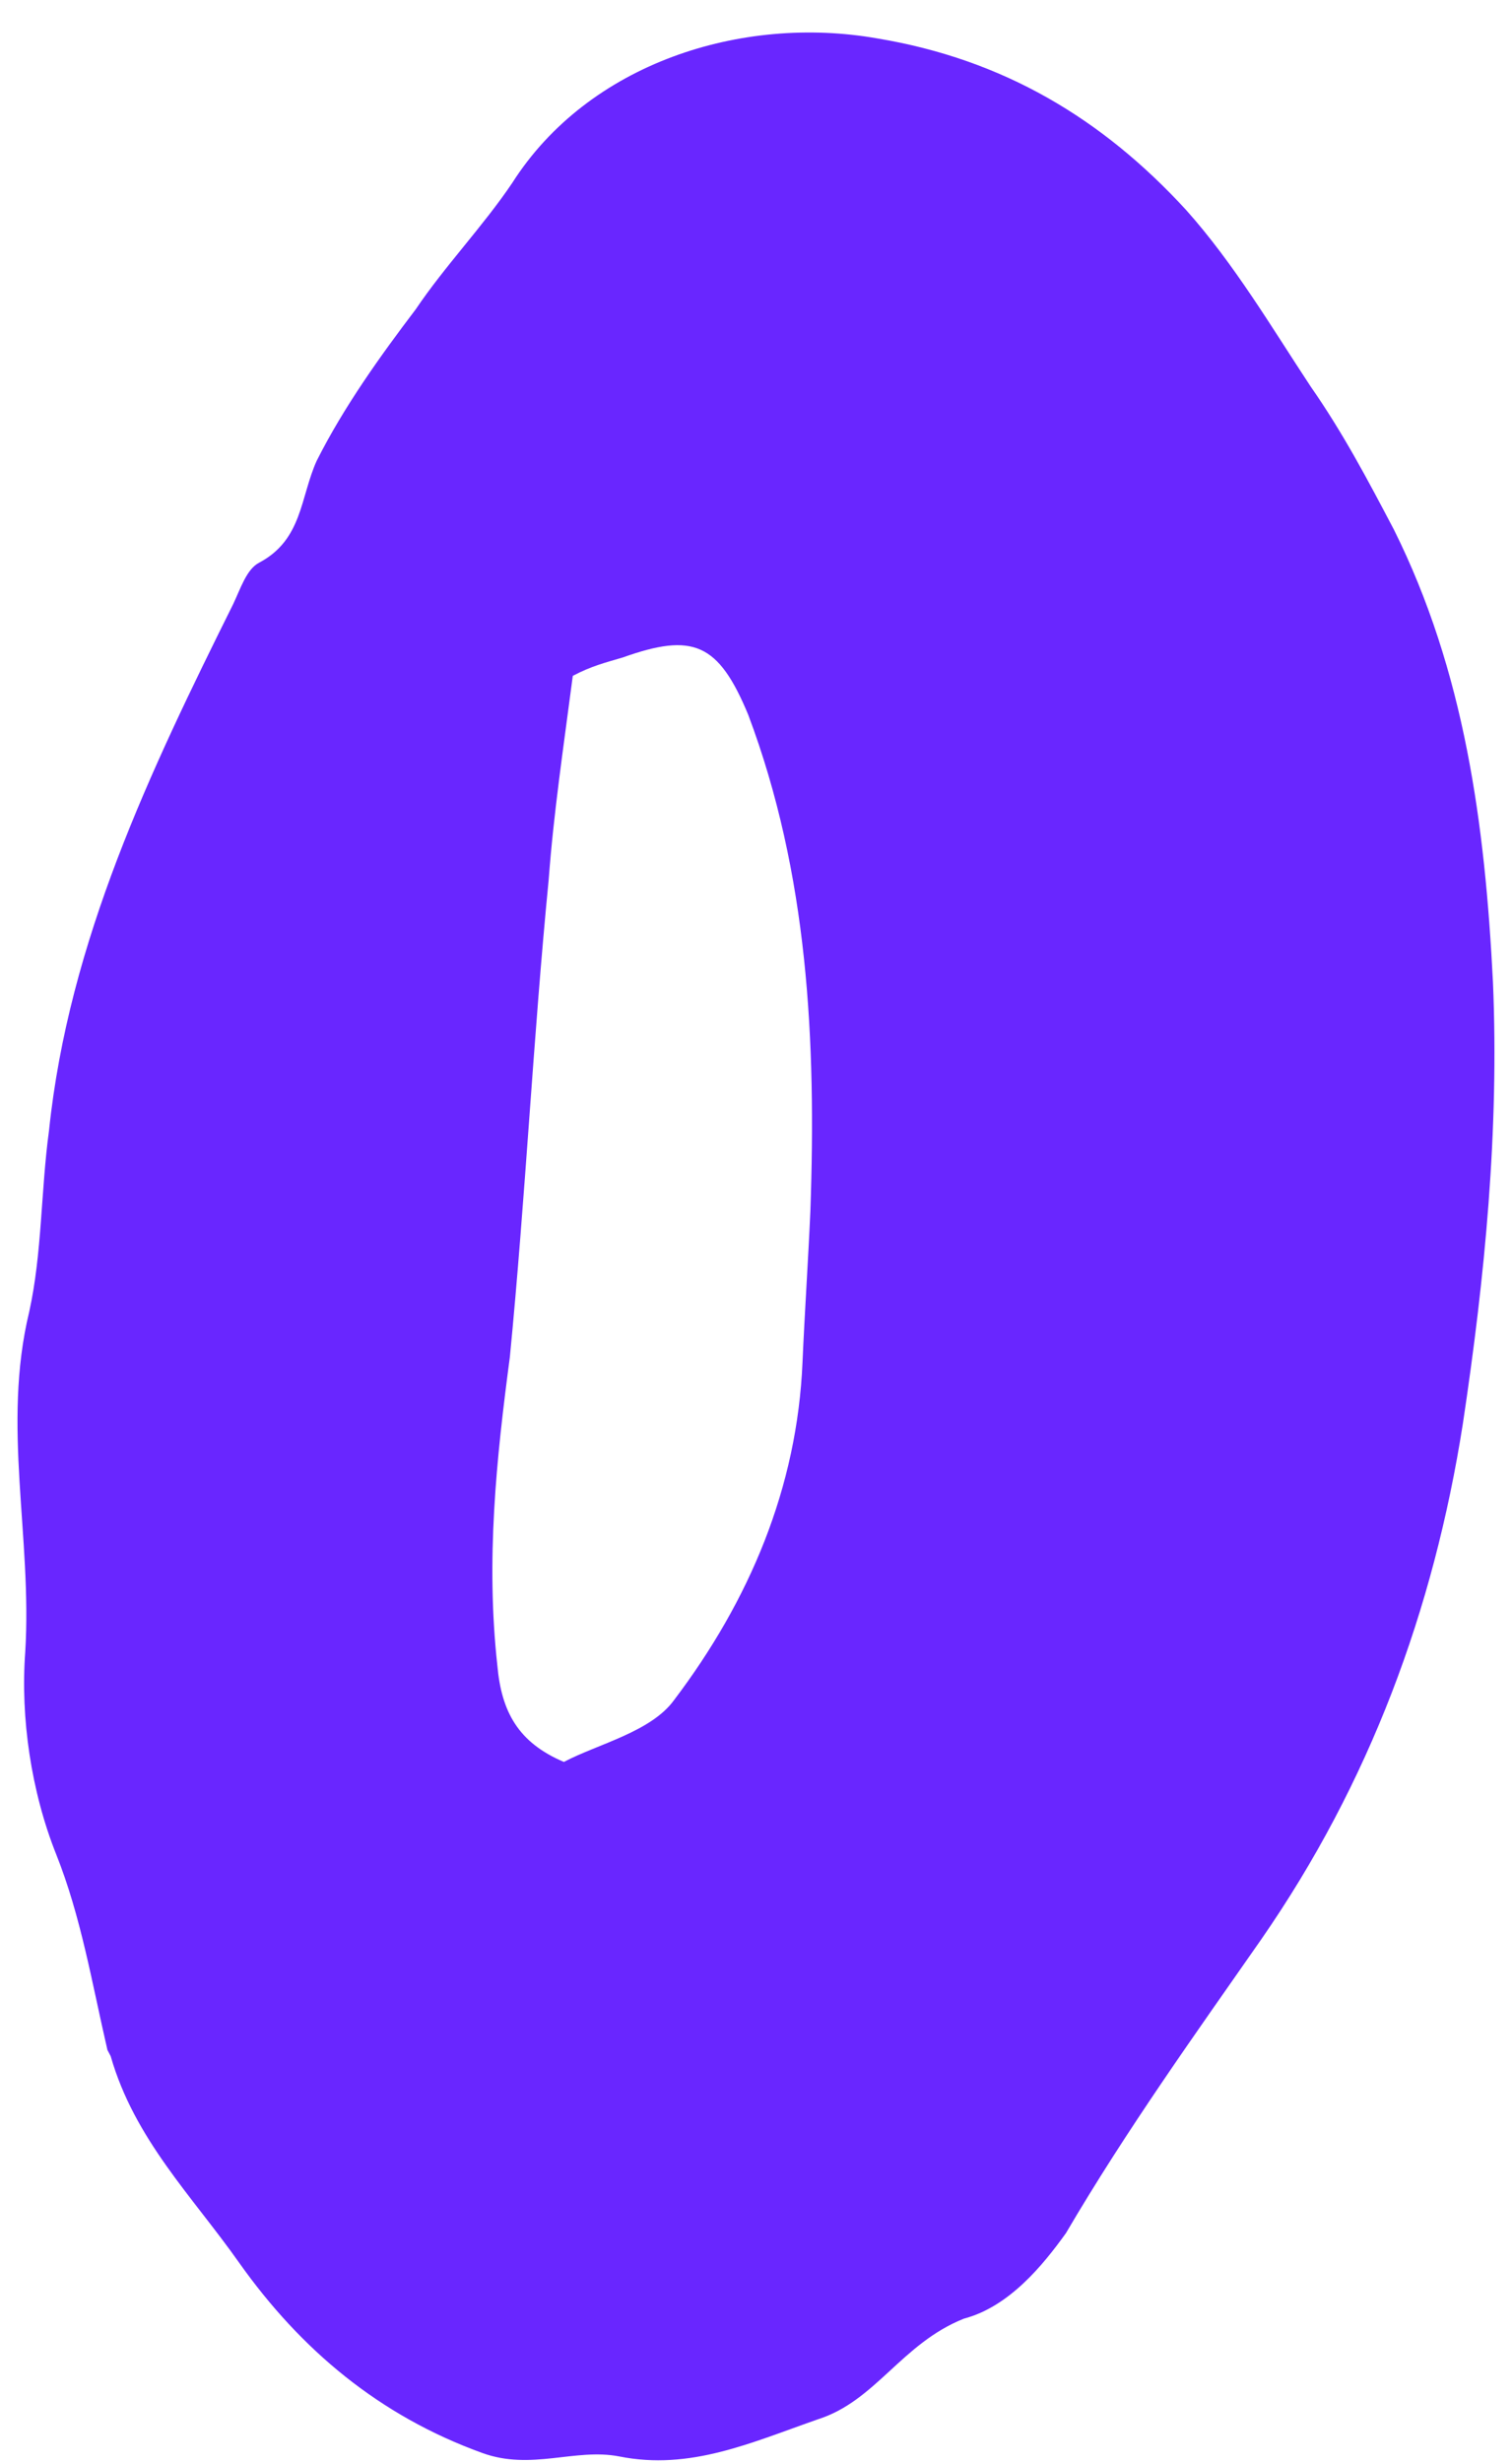 <?xml version="1.0" encoding="UTF-8"?> <svg xmlns="http://www.w3.org/2000/svg" width="43" height="70" viewBox="0 0 43 70" fill="none"> <path d="M27.413 65.901C25.638 66.609 24.912 68.234 23.267 68.76C21.358 69.426 19.63 70.222 17.608 69.817C16.351 69.575 15.112 70.227 13.715 69.719C10.786 68.661 8.555 66.784 6.804 64.316C5.467 62.42 3.823 60.799 3.148 58.442C3.101 58.354 3.055 58.265 3.055 58.265C2.613 56.351 2.305 54.479 1.598 52.704C0.89 50.93 0.578 48.834 0.718 46.952C0.918 43.683 0.048 40.525 0.83 37.288C1.198 35.625 1.161 33.837 1.394 32.132C1.954 26.753 4.269 21.919 6.63 17.173C6.845 16.721 7.012 16.181 7.366 15.995C8.605 15.342 8.536 14.136 9.006 13.098C9.779 11.561 10.823 10.108 11.824 8.79C12.649 7.565 13.743 6.424 14.568 5.199C16.734 1.799 21.088 0.412 24.95 1.092C28.54 1.688 31.349 3.375 33.728 5.964C35.102 7.501 36.169 9.313 37.277 10.99C38.199 12.313 38.898 13.64 39.643 15.056C41.65 19.085 42.232 23.412 42.459 27.925C42.636 32.126 42.23 36.294 41.602 40.468C40.772 45.763 38.951 50.676 35.867 55.124C33.999 57.802 32.043 60.526 30.315 63.47C29.663 64.378 28.703 65.561 27.413 65.901ZM16.29 19.209C16.02 21.272 15.745 23.112 15.605 24.993C15.162 29.52 14.943 34.043 14.5 38.57C14.113 41.485 13.815 44.354 14.145 47.344C14.261 48.639 14.727 49.524 16.036 50.078C17.009 49.566 18.523 49.222 19.175 48.313C21.308 45.496 22.673 42.292 22.823 38.71C22.883 37.322 22.986 35.799 23.047 34.411C23.215 29.577 22.982 24.84 21.278 20.313C20.43 18.273 19.709 17.975 17.71 18.687C17.221 18.832 16.821 18.929 16.29 19.209Z" fill="#6926FF"></path> </svg> 